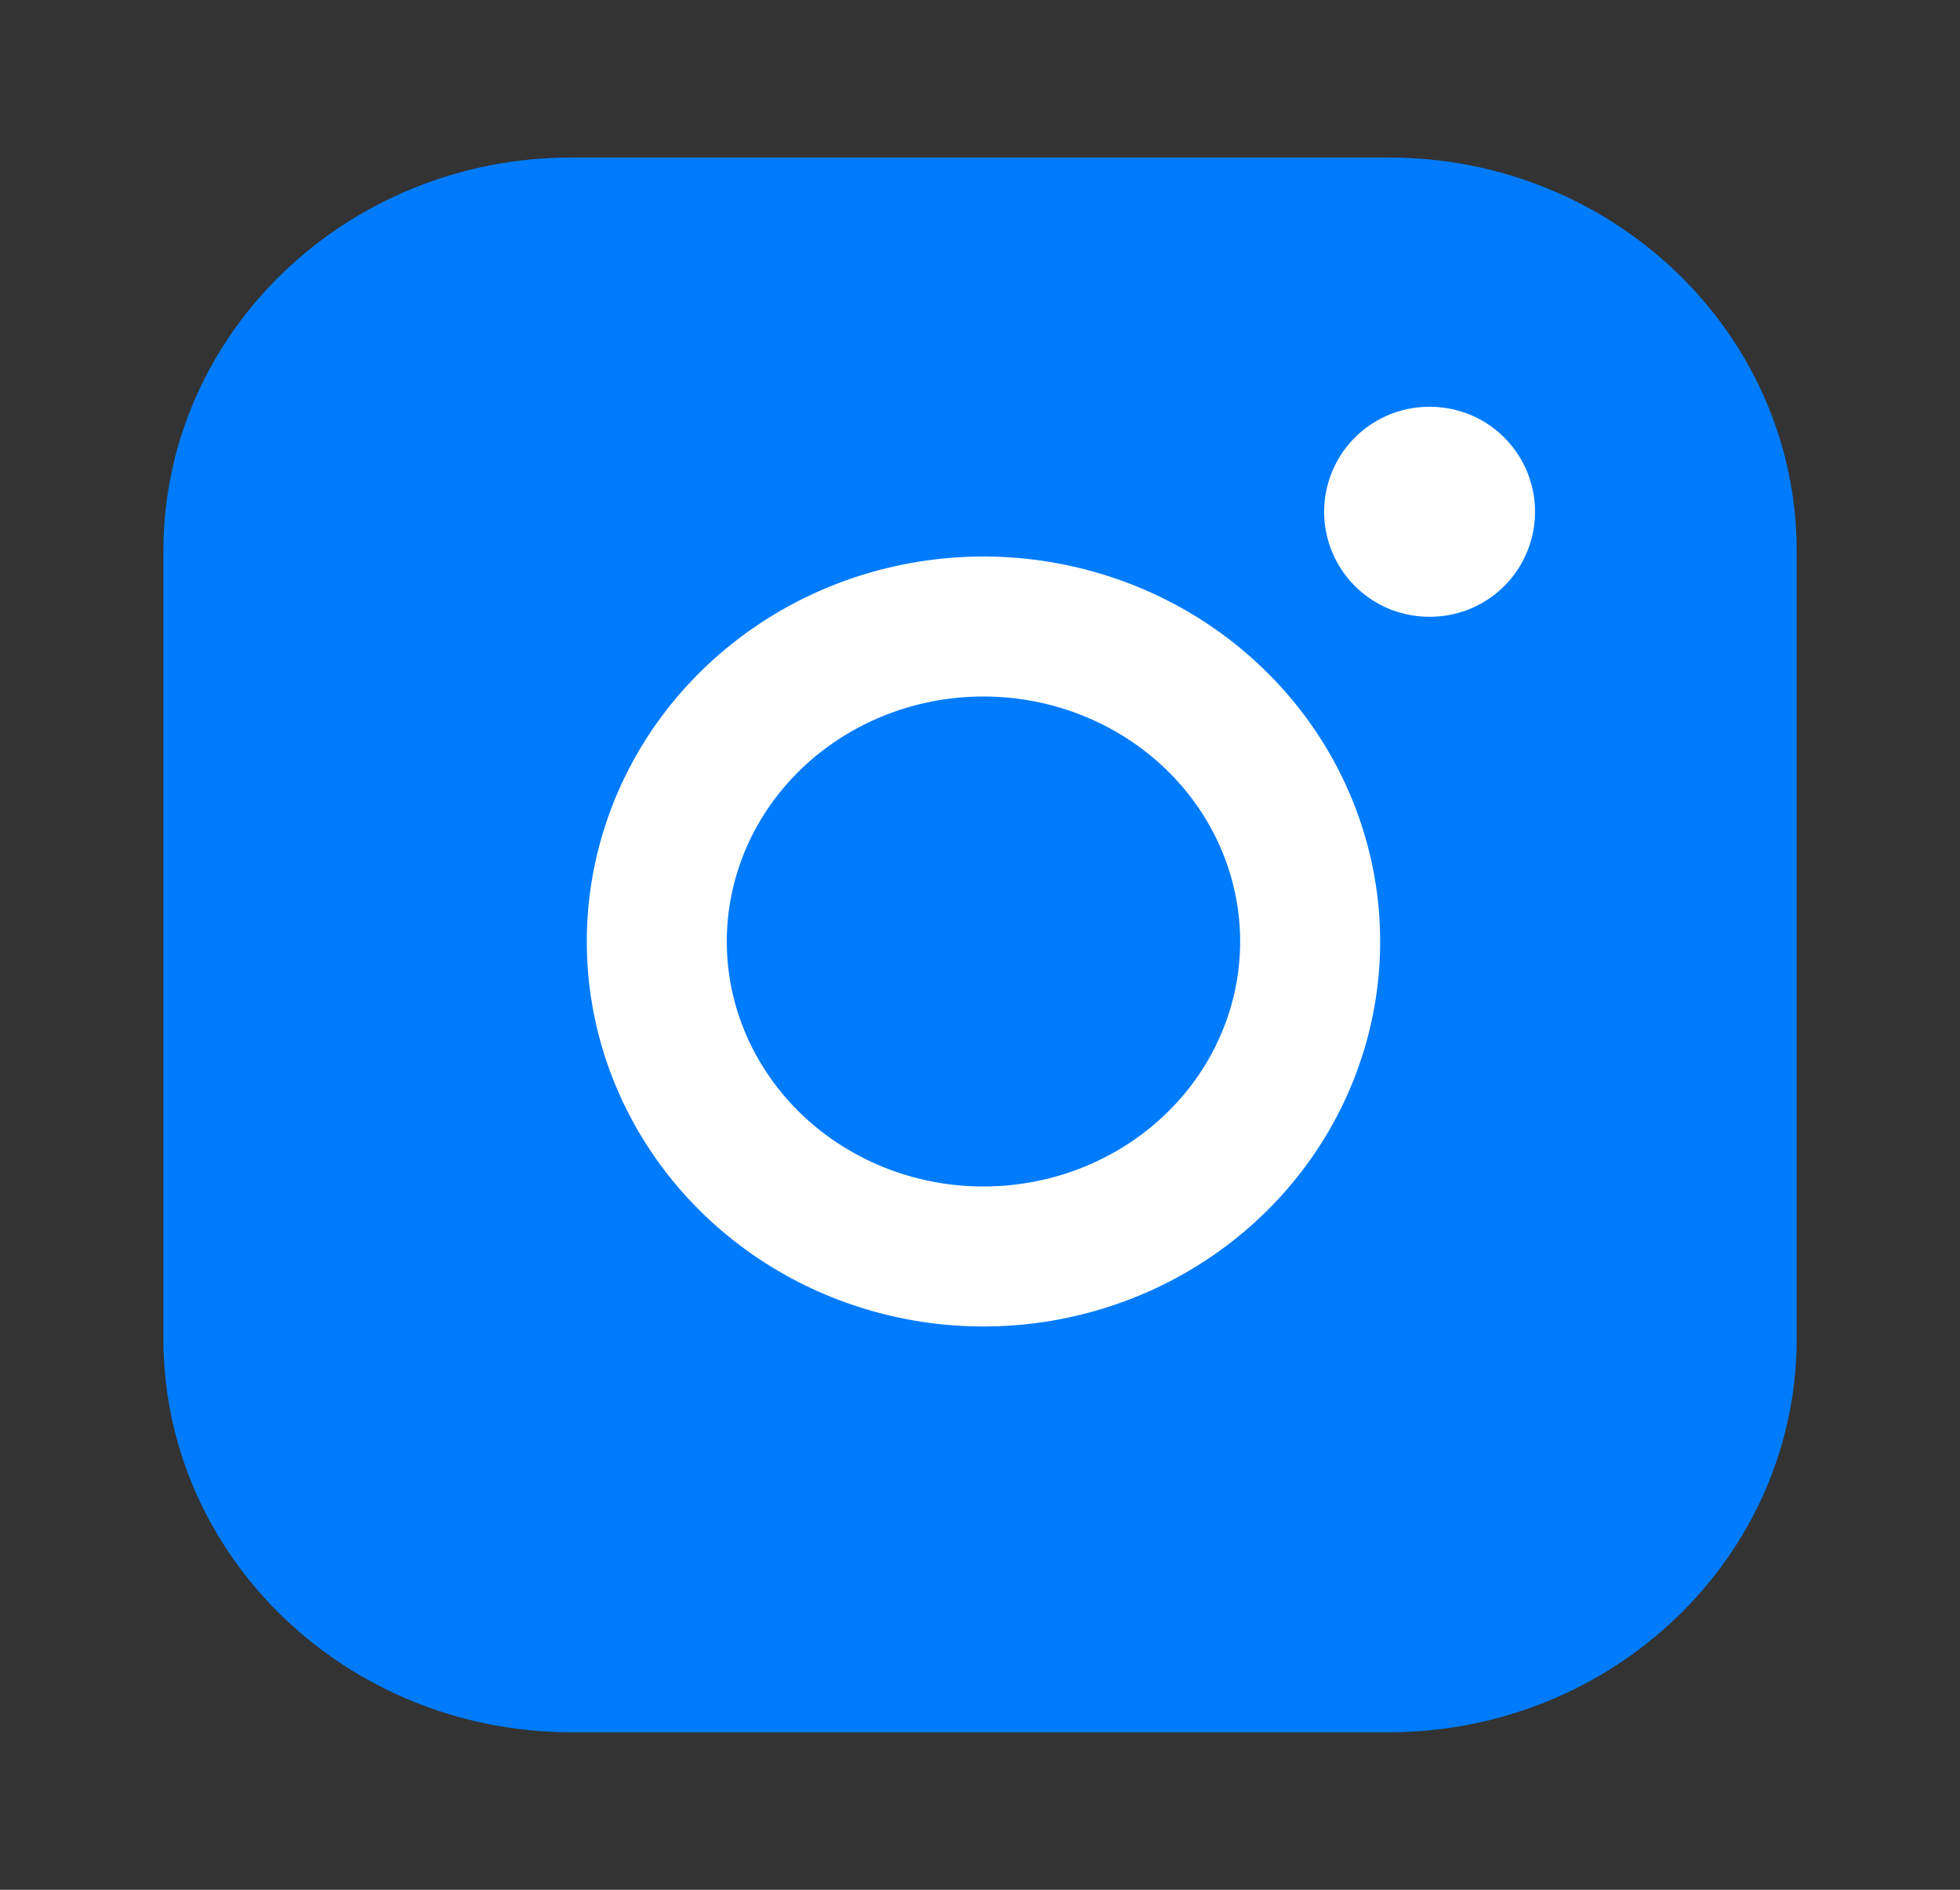<?xml version="1.0" encoding="UTF-8"?> <svg xmlns="http://www.w3.org/2000/svg" width="28" height="27" viewBox="0 0 28 27" fill="none"><rect x="0" y="0" width="28" height="27" fill="#333333" stroke="none"/><path d="M19.834 2.25H8.167C4.946 2.25 2.334 4.768 2.334 7.875V19.125C2.334 22.232 4.946 24.75 8.167 24.75H19.834C23.056 24.75 25.667 22.232 25.667 19.125V7.875C25.667 4.768 23.056 2.25 19.834 2.25Z" fill="#007BFC"></path><path d="M18.666 12.792C18.81 13.728 18.644 14.684 18.192 15.524C17.74 16.364 17.024 17.046 16.148 17.471C15.271 17.897 14.277 18.045 13.308 17.895C12.339 17.744 11.444 17.303 10.75 16.634C10.056 15.964 9.598 15.101 9.442 14.167C9.286 13.232 9.44 12.274 9.881 11.428C10.322 10.583 11.029 9.893 11.9 9.457C12.771 9.021 13.763 8.861 14.734 9C15.724 9.142 16.641 9.587 17.349 10.27C18.057 10.952 18.519 11.837 18.666 12.792Z" fill="#007BFC" stroke="white" stroke-width="2" stroke-linecap="round" stroke-linejoin="round"></path><path d="M20.416 7.312H20.429" stroke="white" stroke-width="3" stroke-linecap="round" stroke-linejoin="round"></path></svg> 